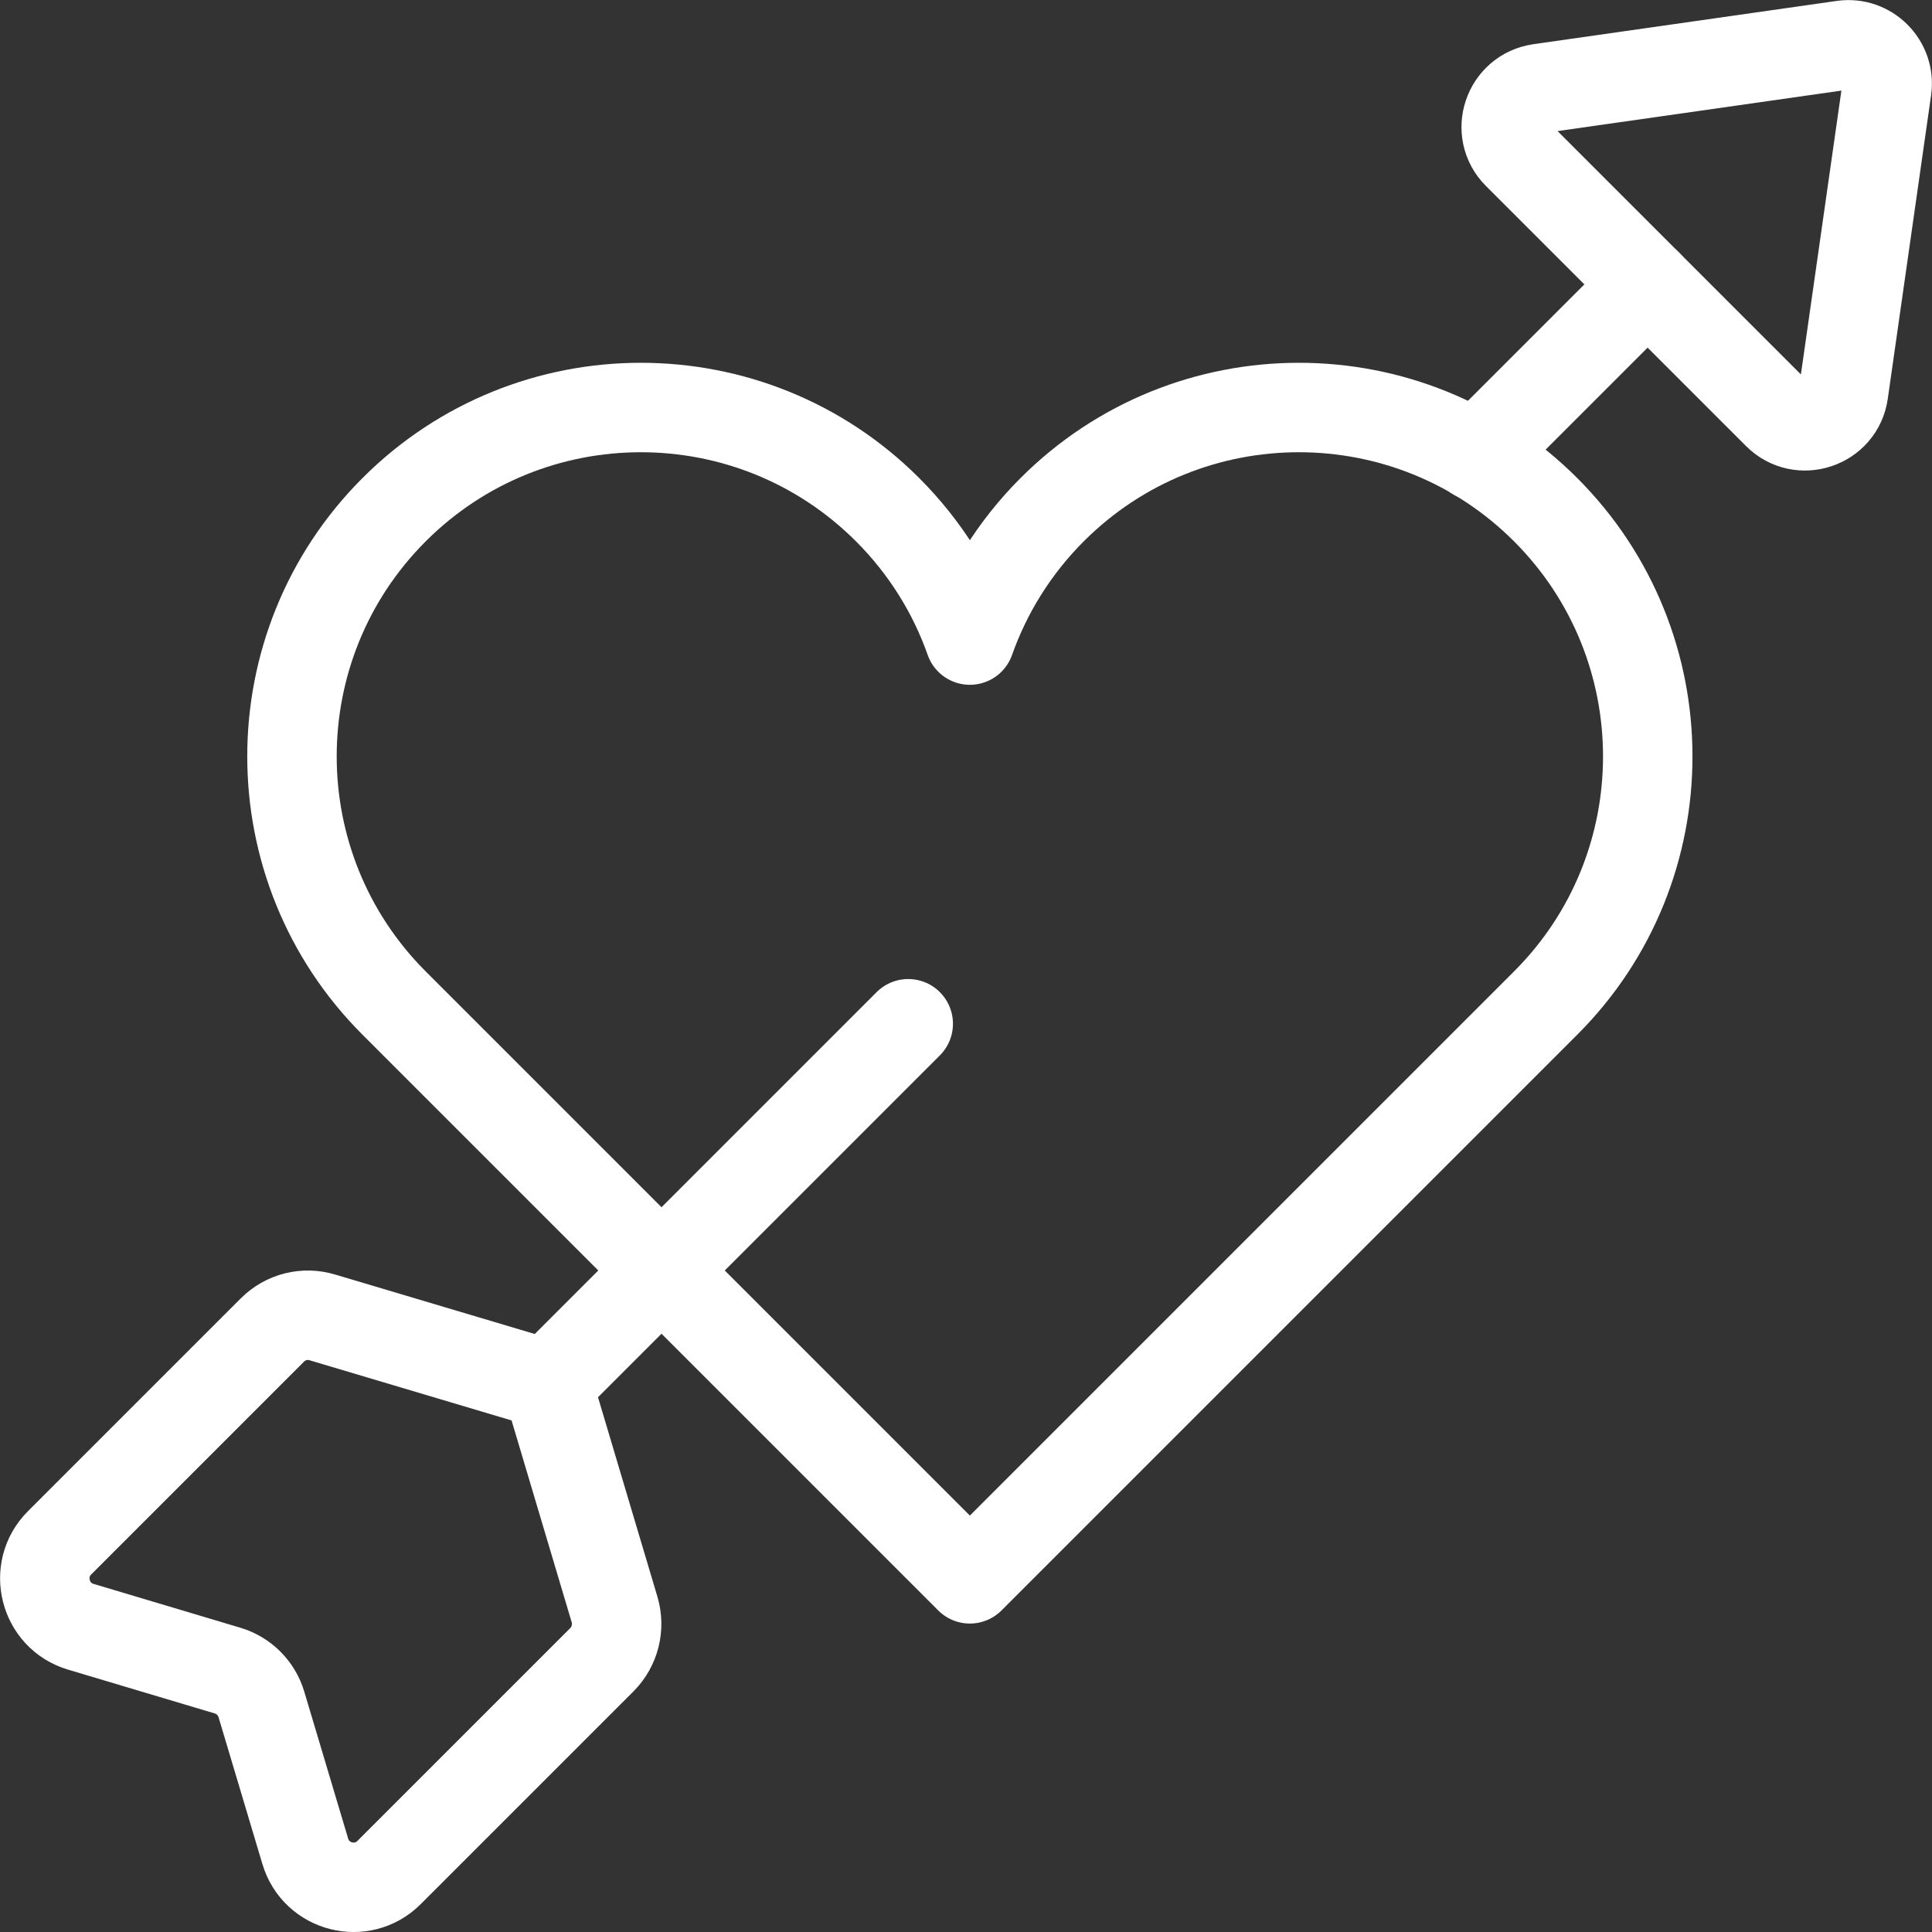 <?xml version="1.0" encoding="UTF-8"?>
<svg id="_レイヤー_1" data-name="レイヤー 1" xmlns="http://www.w3.org/2000/svg" viewBox="0 0 100 100">
  <rect x="0" y="0" width="100" height="100" fill="#333333" stroke="none"/>
  <defs>
    <style>
      .cls-1 {
        fill: none;
        stroke: #fff;
        stroke-linecap: round;
        stroke-linejoin: round;
        stroke-width: 4.63px;
      }
    </style>
  </defs>
  <path id="path1167" class="cls-1" d="M50.2,81.72l-29.8-29.8c-7.05-7.05-7.05-18.49,0-25.54,7.05-7.05,18.49-7.05,25.54,0,1.97,1.97,3.39,4.28,4.26,6.75.87-2.46,2.29-4.78,4.26-6.75,7.05-7.05,18.49-7.05,25.54,0,7.05,7.05,7.05,18.5,0,25.54l-29.8,29.8Z"/>
  <path id="path1175" class="cls-1" d="M47.01,52.99l-18.67,18.67"/>
  <path id="path1179" class="cls-1" d="M85.28,14.72l-8.88,8.88"/>
  <path id="path1183" class="cls-1" d="M79.69,4.58l15.7-2.24c1.32-.19,2.46.95,2.27,2.27l-2.24,15.7c-.23,1.64-2.24,2.31-3.41,1.14l-13.46-13.46c-1.17-1.17-.5-3.17,1.14-3.41Z"/>
  <path class="cls-1" d="M16.69,68.19l11.65,3.47,3.47,11.65c.27.92.02,1.91-.65,2.59l-11.02,11.02c-1.4,1.4-3.78.79-4.34-1.1l-2.27-7.6c-.25-.84-.91-1.5-1.75-1.75l-7.6-2.27c-1.89-.56-2.49-2.95-1.1-4.34l11.02-11.02c.68-.68,1.67-.93,2.59-.65Z"/>
</svg>